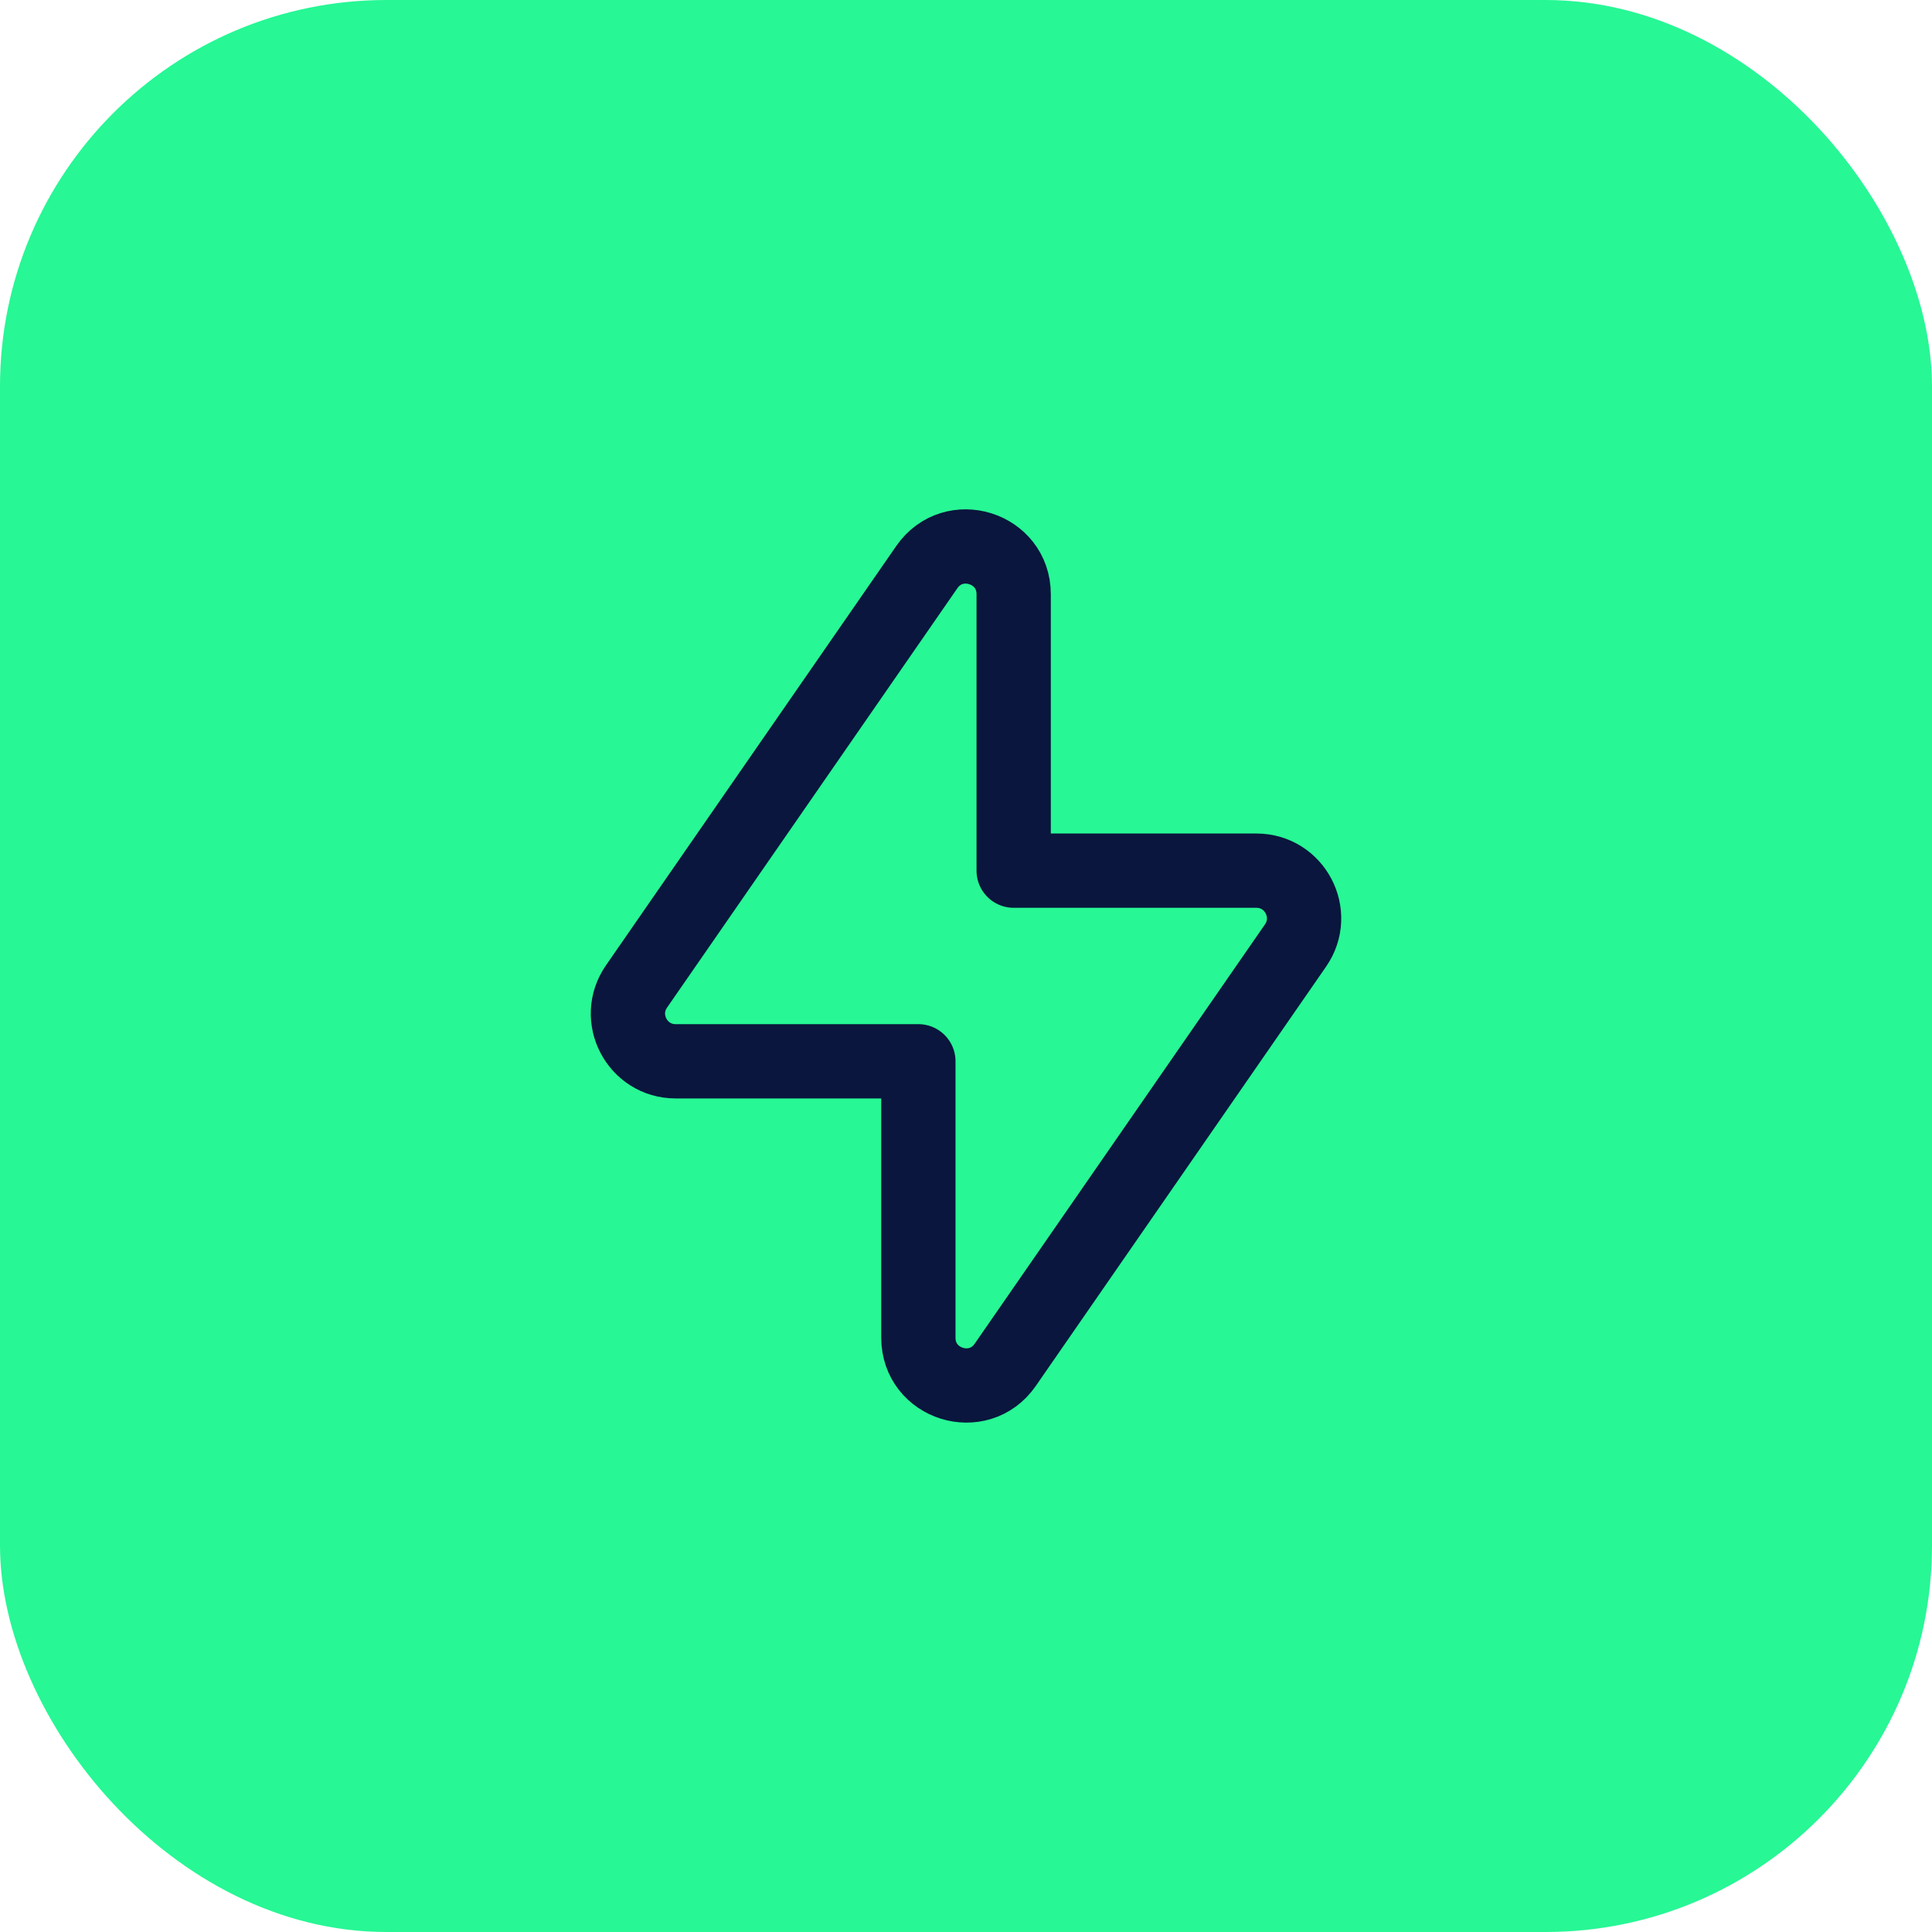 <svg width="40" height="40" viewBox="0 0 40 40" fill="none" xmlns="http://www.w3.org/2000/svg">
<rect width="40" height="40" rx="8" fill="#27F795"/>
<path fill-rule="evenodd" clip-rule="evenodd" d="M26.823 19.575L20.812 28.258C20.261 29.053 19.014 28.664 19.014 27.696V21.973H13.989C13.193 21.973 12.724 21.079 13.178 20.424L19.189 11.741C19.74 10.946 20.987 11.335 20.987 12.303V18.026H26.012C26.807 18.026 27.276 18.92 26.823 19.575Z" stroke="#0A163D" stroke-width="1.538" stroke-linecap="round" stroke-linejoin="round"/>
</svg>
